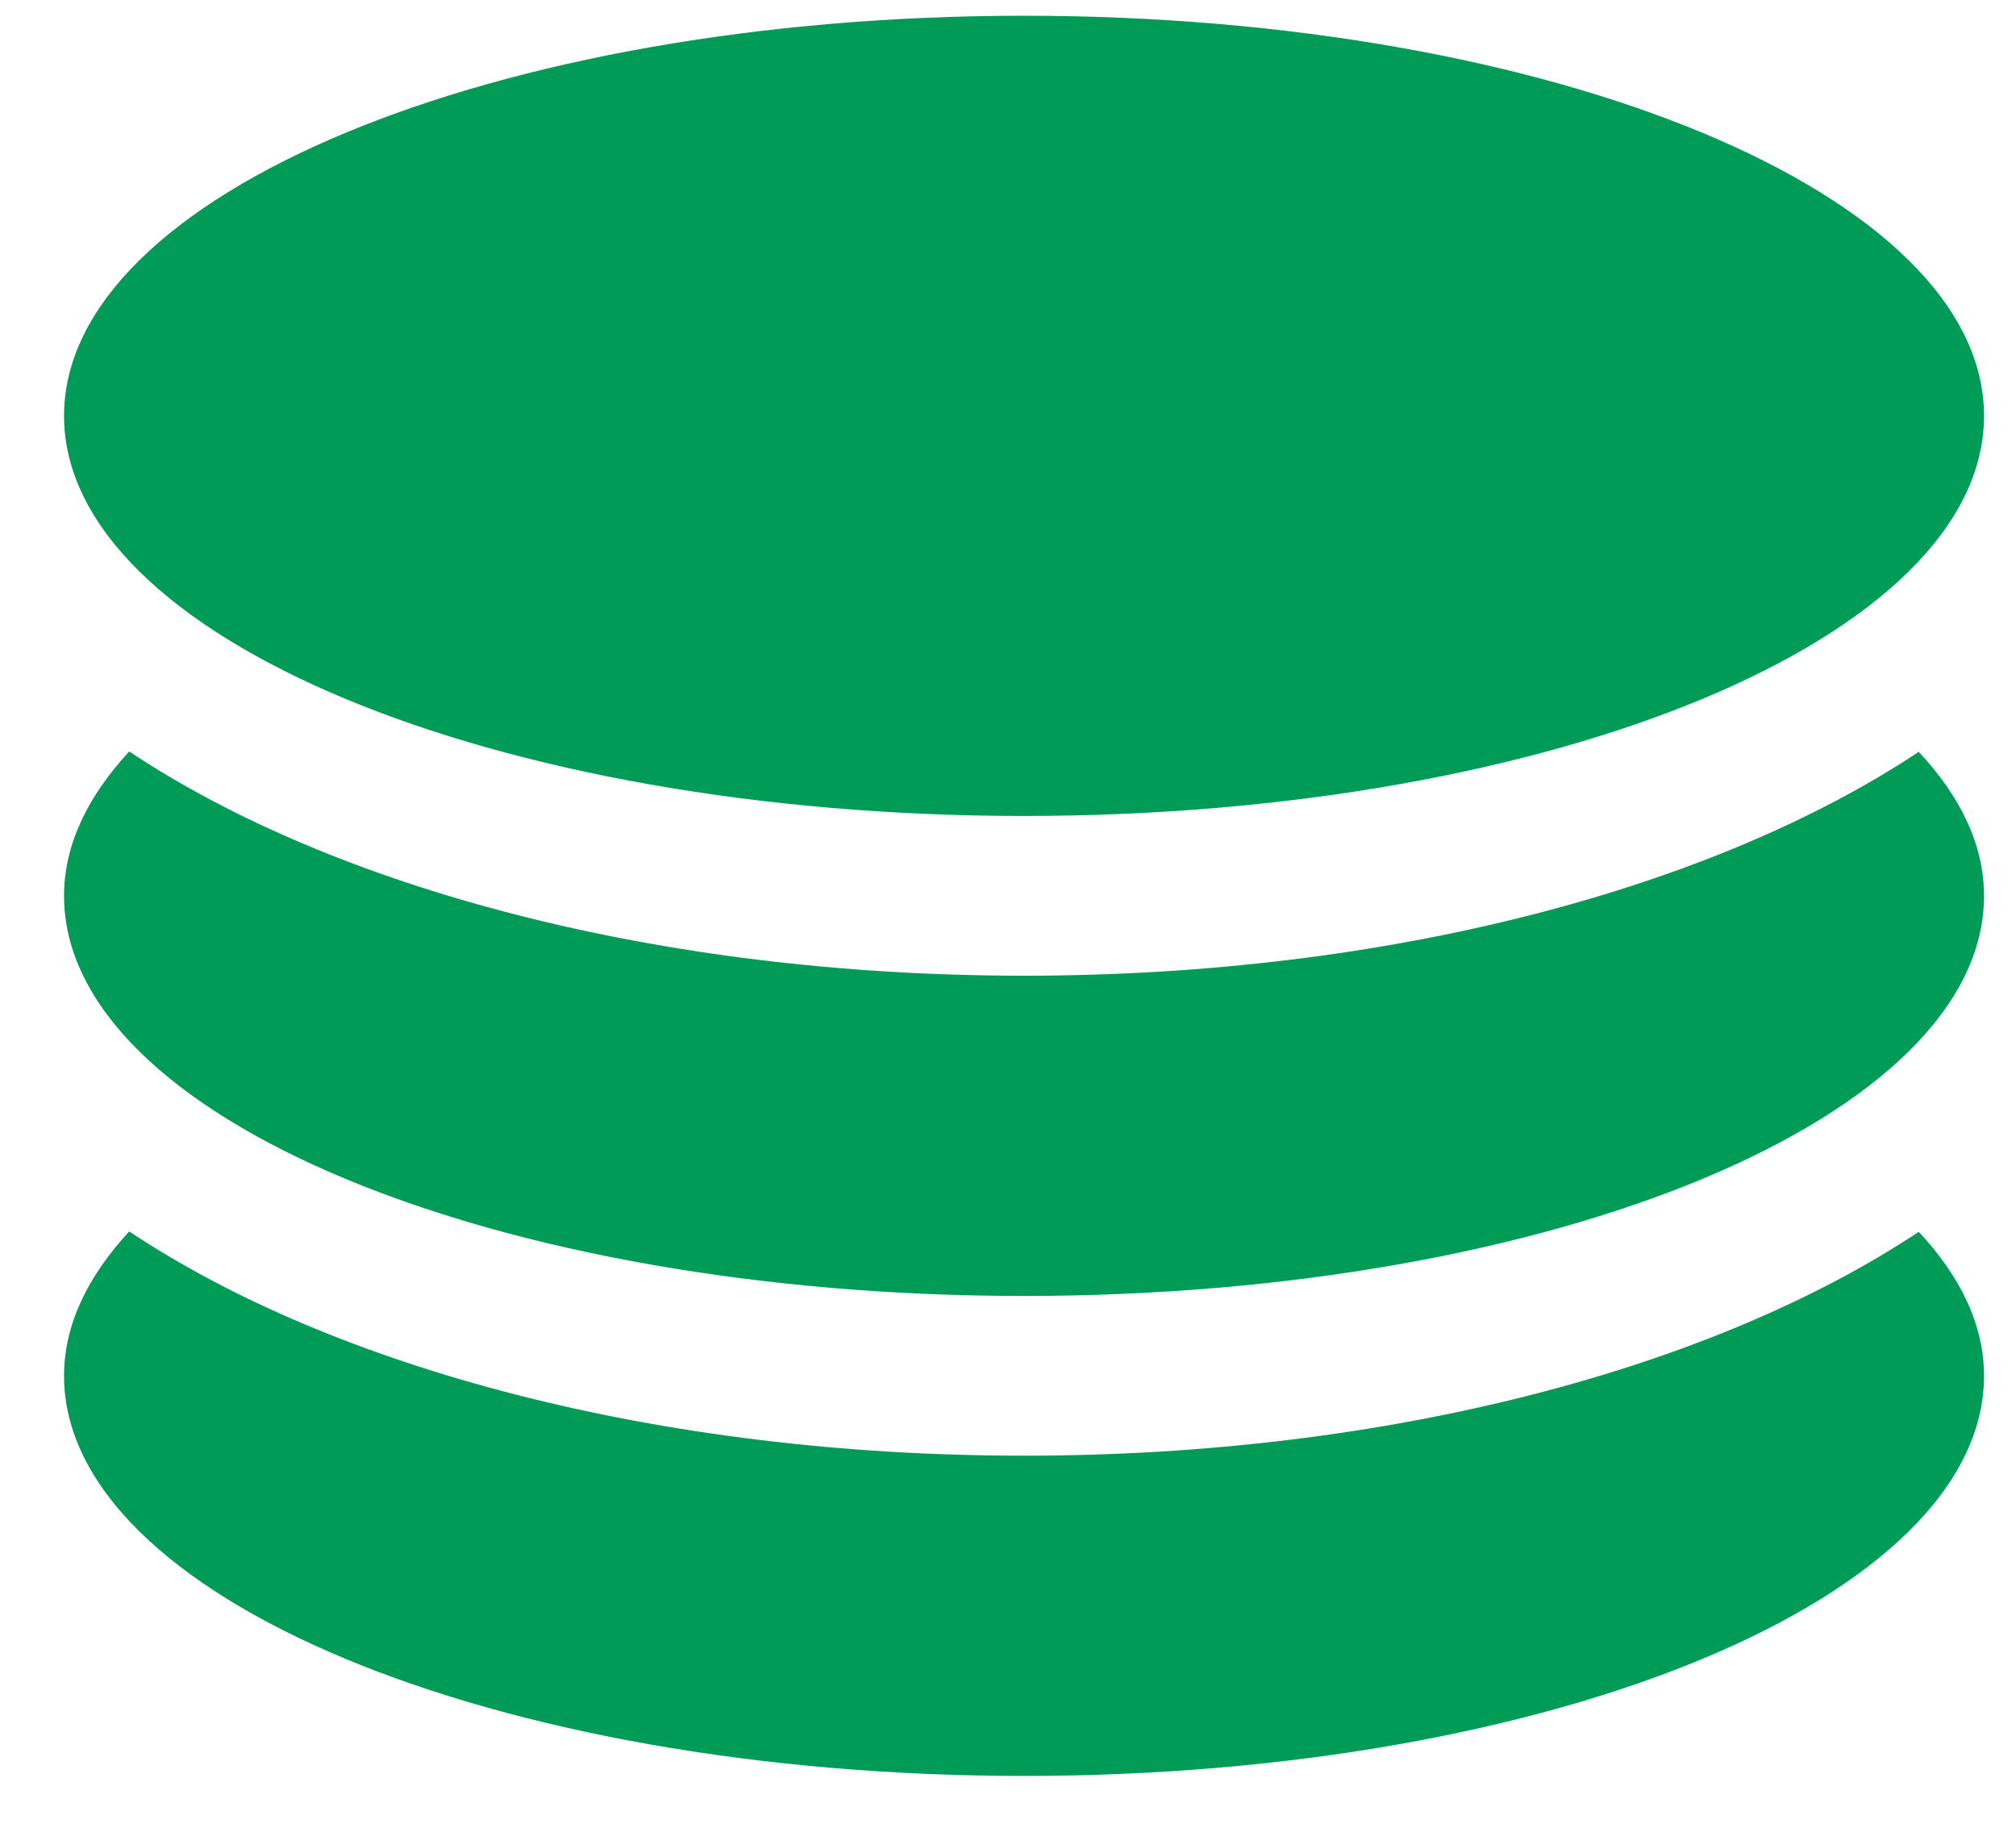 <svg width="21" height="19" viewBox="0 0 21 19" fill="none" xmlns="http://www.w3.org/2000/svg">
<path d="M10.667 8.5C16.19 8.5 20.667 6.633 20.667 4.332C20.667 2.031 16.19 0.164 10.667 0.164C5.143 0.164 0.667 2.031 0.667 4.332C0.667 6.633 5.143 8.5 10.667 8.5ZM10.667 15.164C6.85 15.164 3.475 14.246 1.346 12.828C0.913 13.297 0.667 13.801 0.667 14.332C0.667 16.633 5.143 18.5 10.667 18.5C16.19 18.5 20.667 16.633 20.667 14.332C20.667 13.801 20.421 13.297 19.987 12.832C17.858 14.246 14.483 15.164 10.667 15.164ZM10.667 10.164C6.85 10.164 3.475 9.246 1.346 7.828C0.913 8.297 0.667 8.801 0.667 9.332C0.667 11.633 5.143 13.5 10.667 13.5C16.19 13.5 20.667 11.633 20.667 9.332C20.667 8.801 20.421 8.297 19.987 7.832C17.858 9.246 14.483 10.164 10.667 10.164Z" fill="#009B57"/>
</svg>
